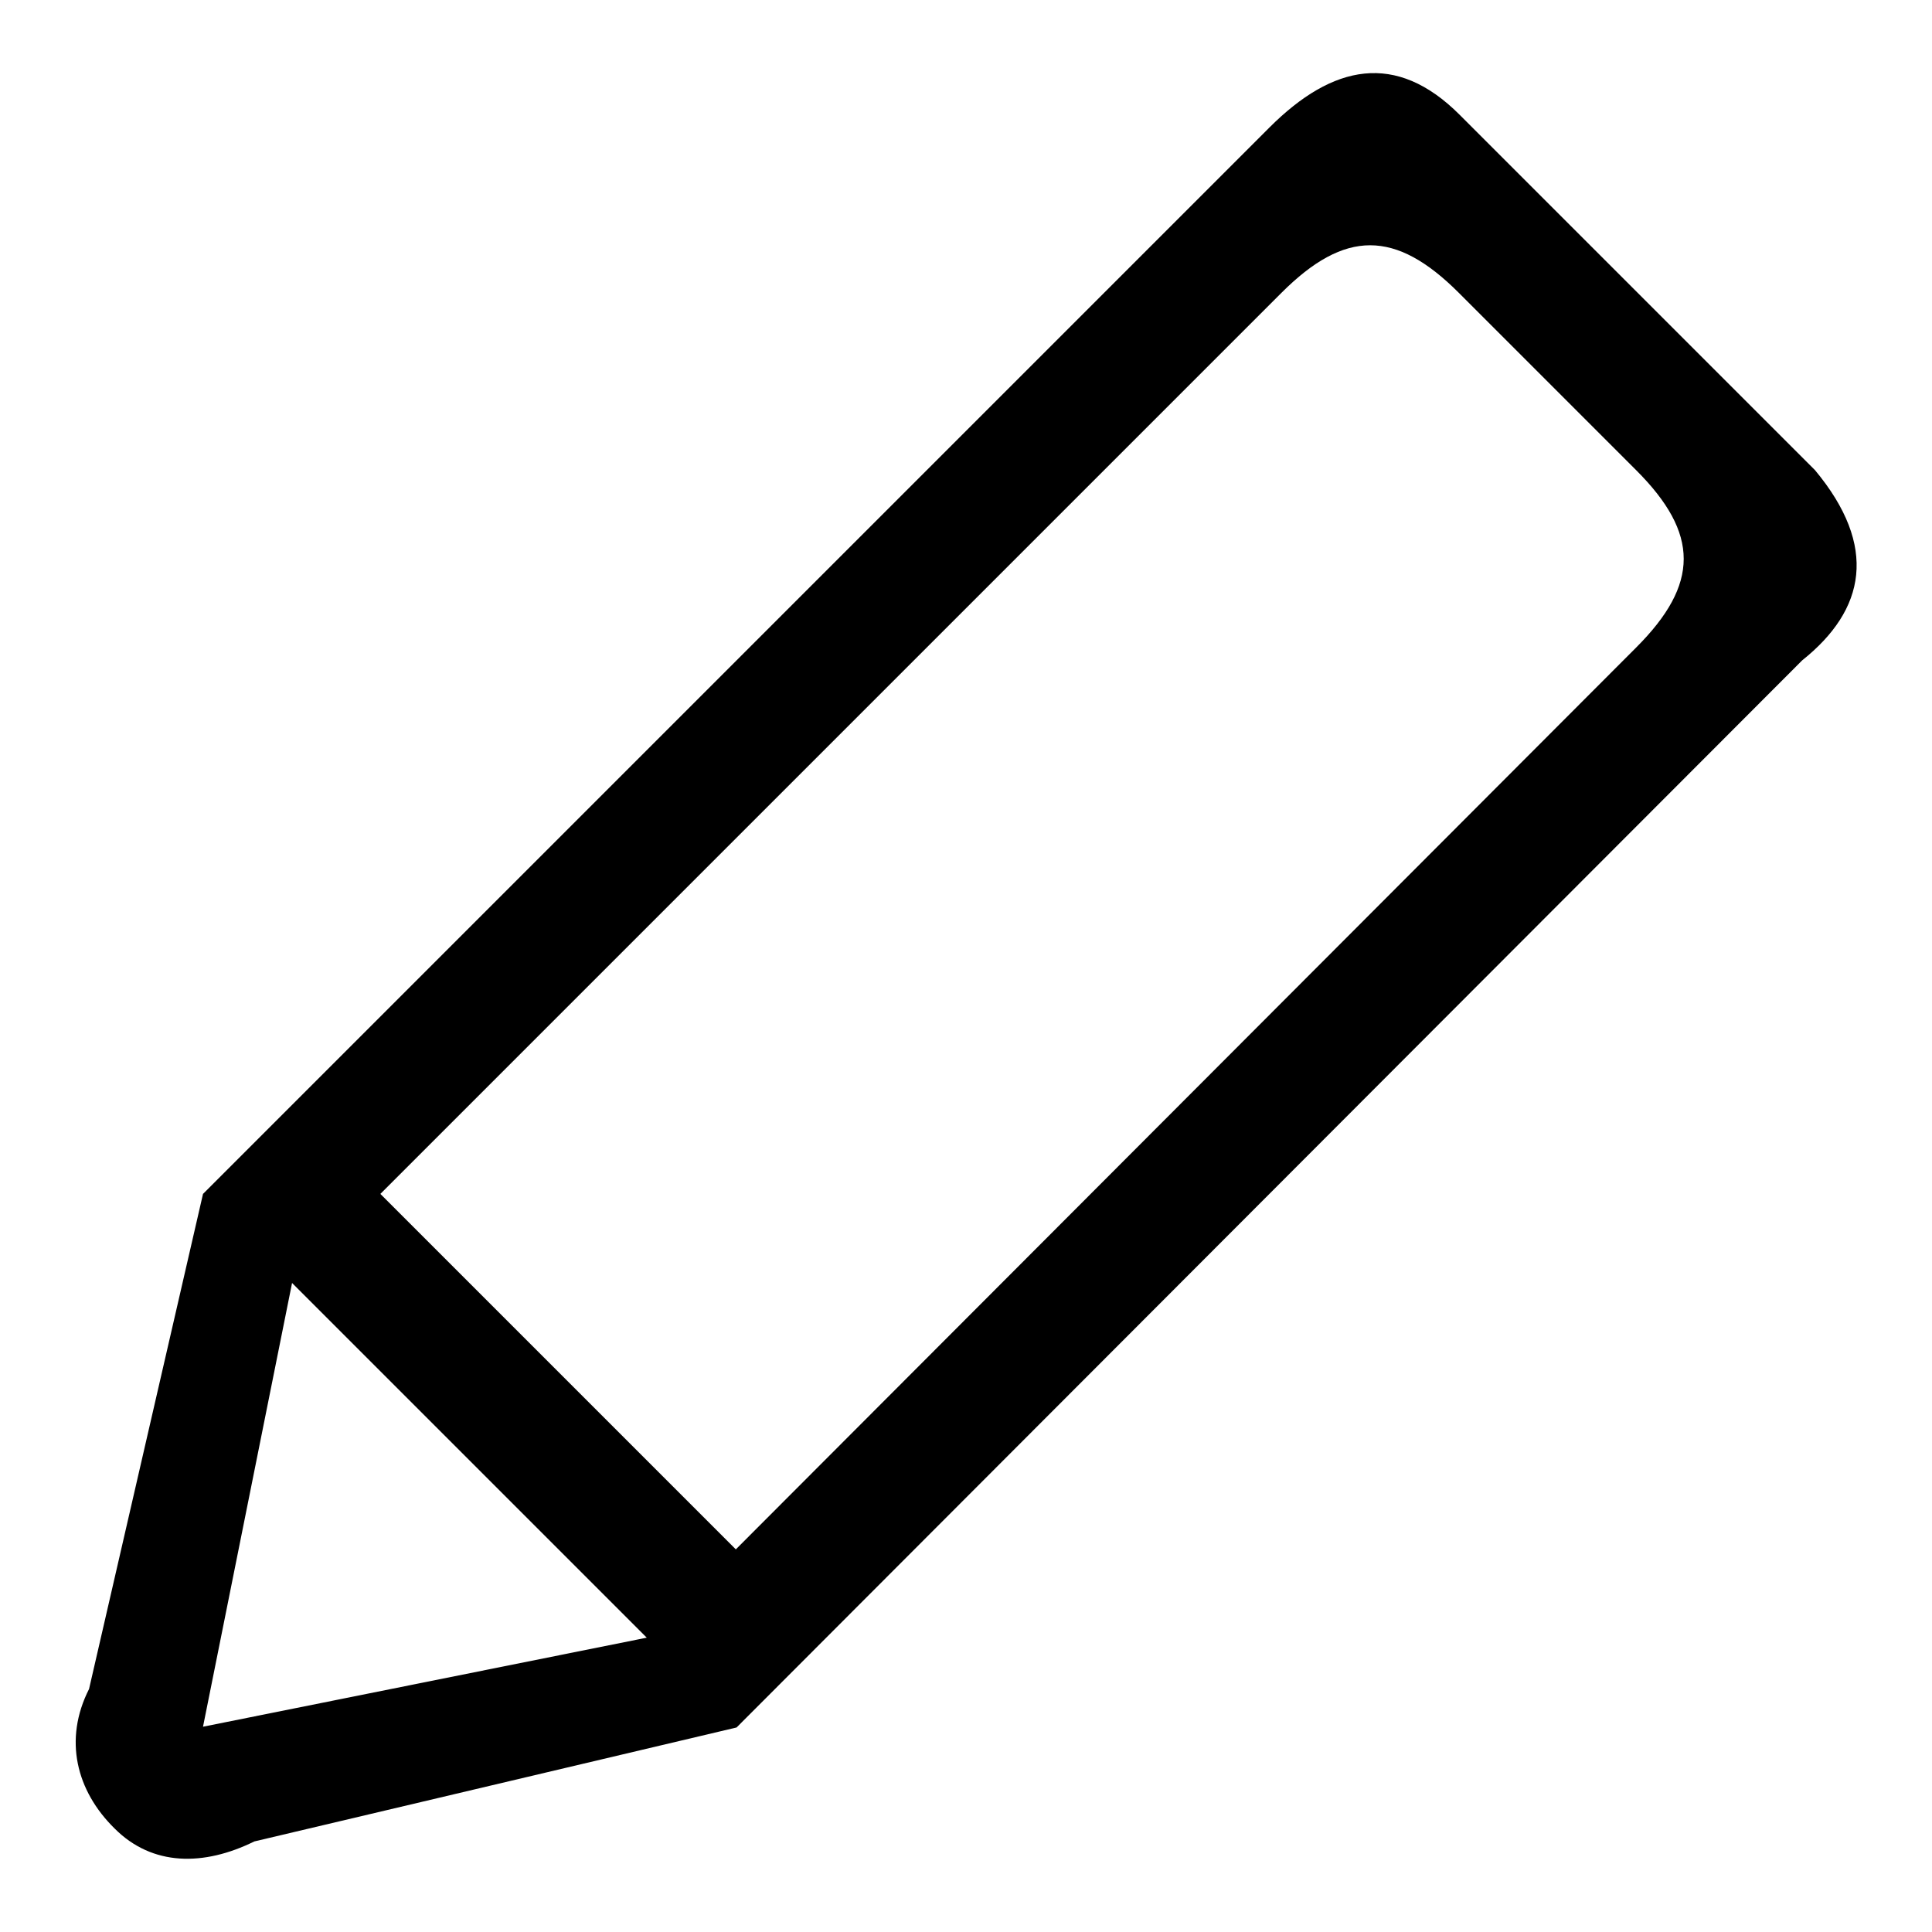 <?xml version="1.0" encoding="utf-8"?>
<!-- Svg Vector Icons : http://www.onlinewebfonts.com/icon -->
<!DOCTYPE svg PUBLIC "-//W3C//DTD SVG 1.1//EN" "http://www.w3.org/Graphics/SVG/1.1/DTD/svg11.dtd">
<svg version="1.1" xmlns="http://www.w3.org/2000/svg" xmlns:xlink="http://www.w3.org/1999/xlink" x="0px" y="0px" viewBox="0 0 256 256" enable-background="new 0 0 256 256" xml:space="preserve">
<g> <path fill="#000000" d="M240.5,62.3l-47.1-47.1c-8.4-8.4-16.8-6.7-25.2,1.7L26.9,158.2l-15.1,65.6c-3.4,6.7-1.7,13.5,3.4,18.5 c5,5,11.8,5,18.5,1.7l63.9-15.1L238.8,87.5C247.2,80.8,248.9,72.4,240.5,62.3z M26.9,228.8L38.7,170L85.7,217L26.9,228.8z  M97.5,205.3l-47.1-47.1L169.8,38.8c8.4-8.4,15.1-8.4,23.5,0l23.5,23.5c8.4,8.4,8.4,15.1,0,23.5L97.5,205.3z"/></g>
</svg>
